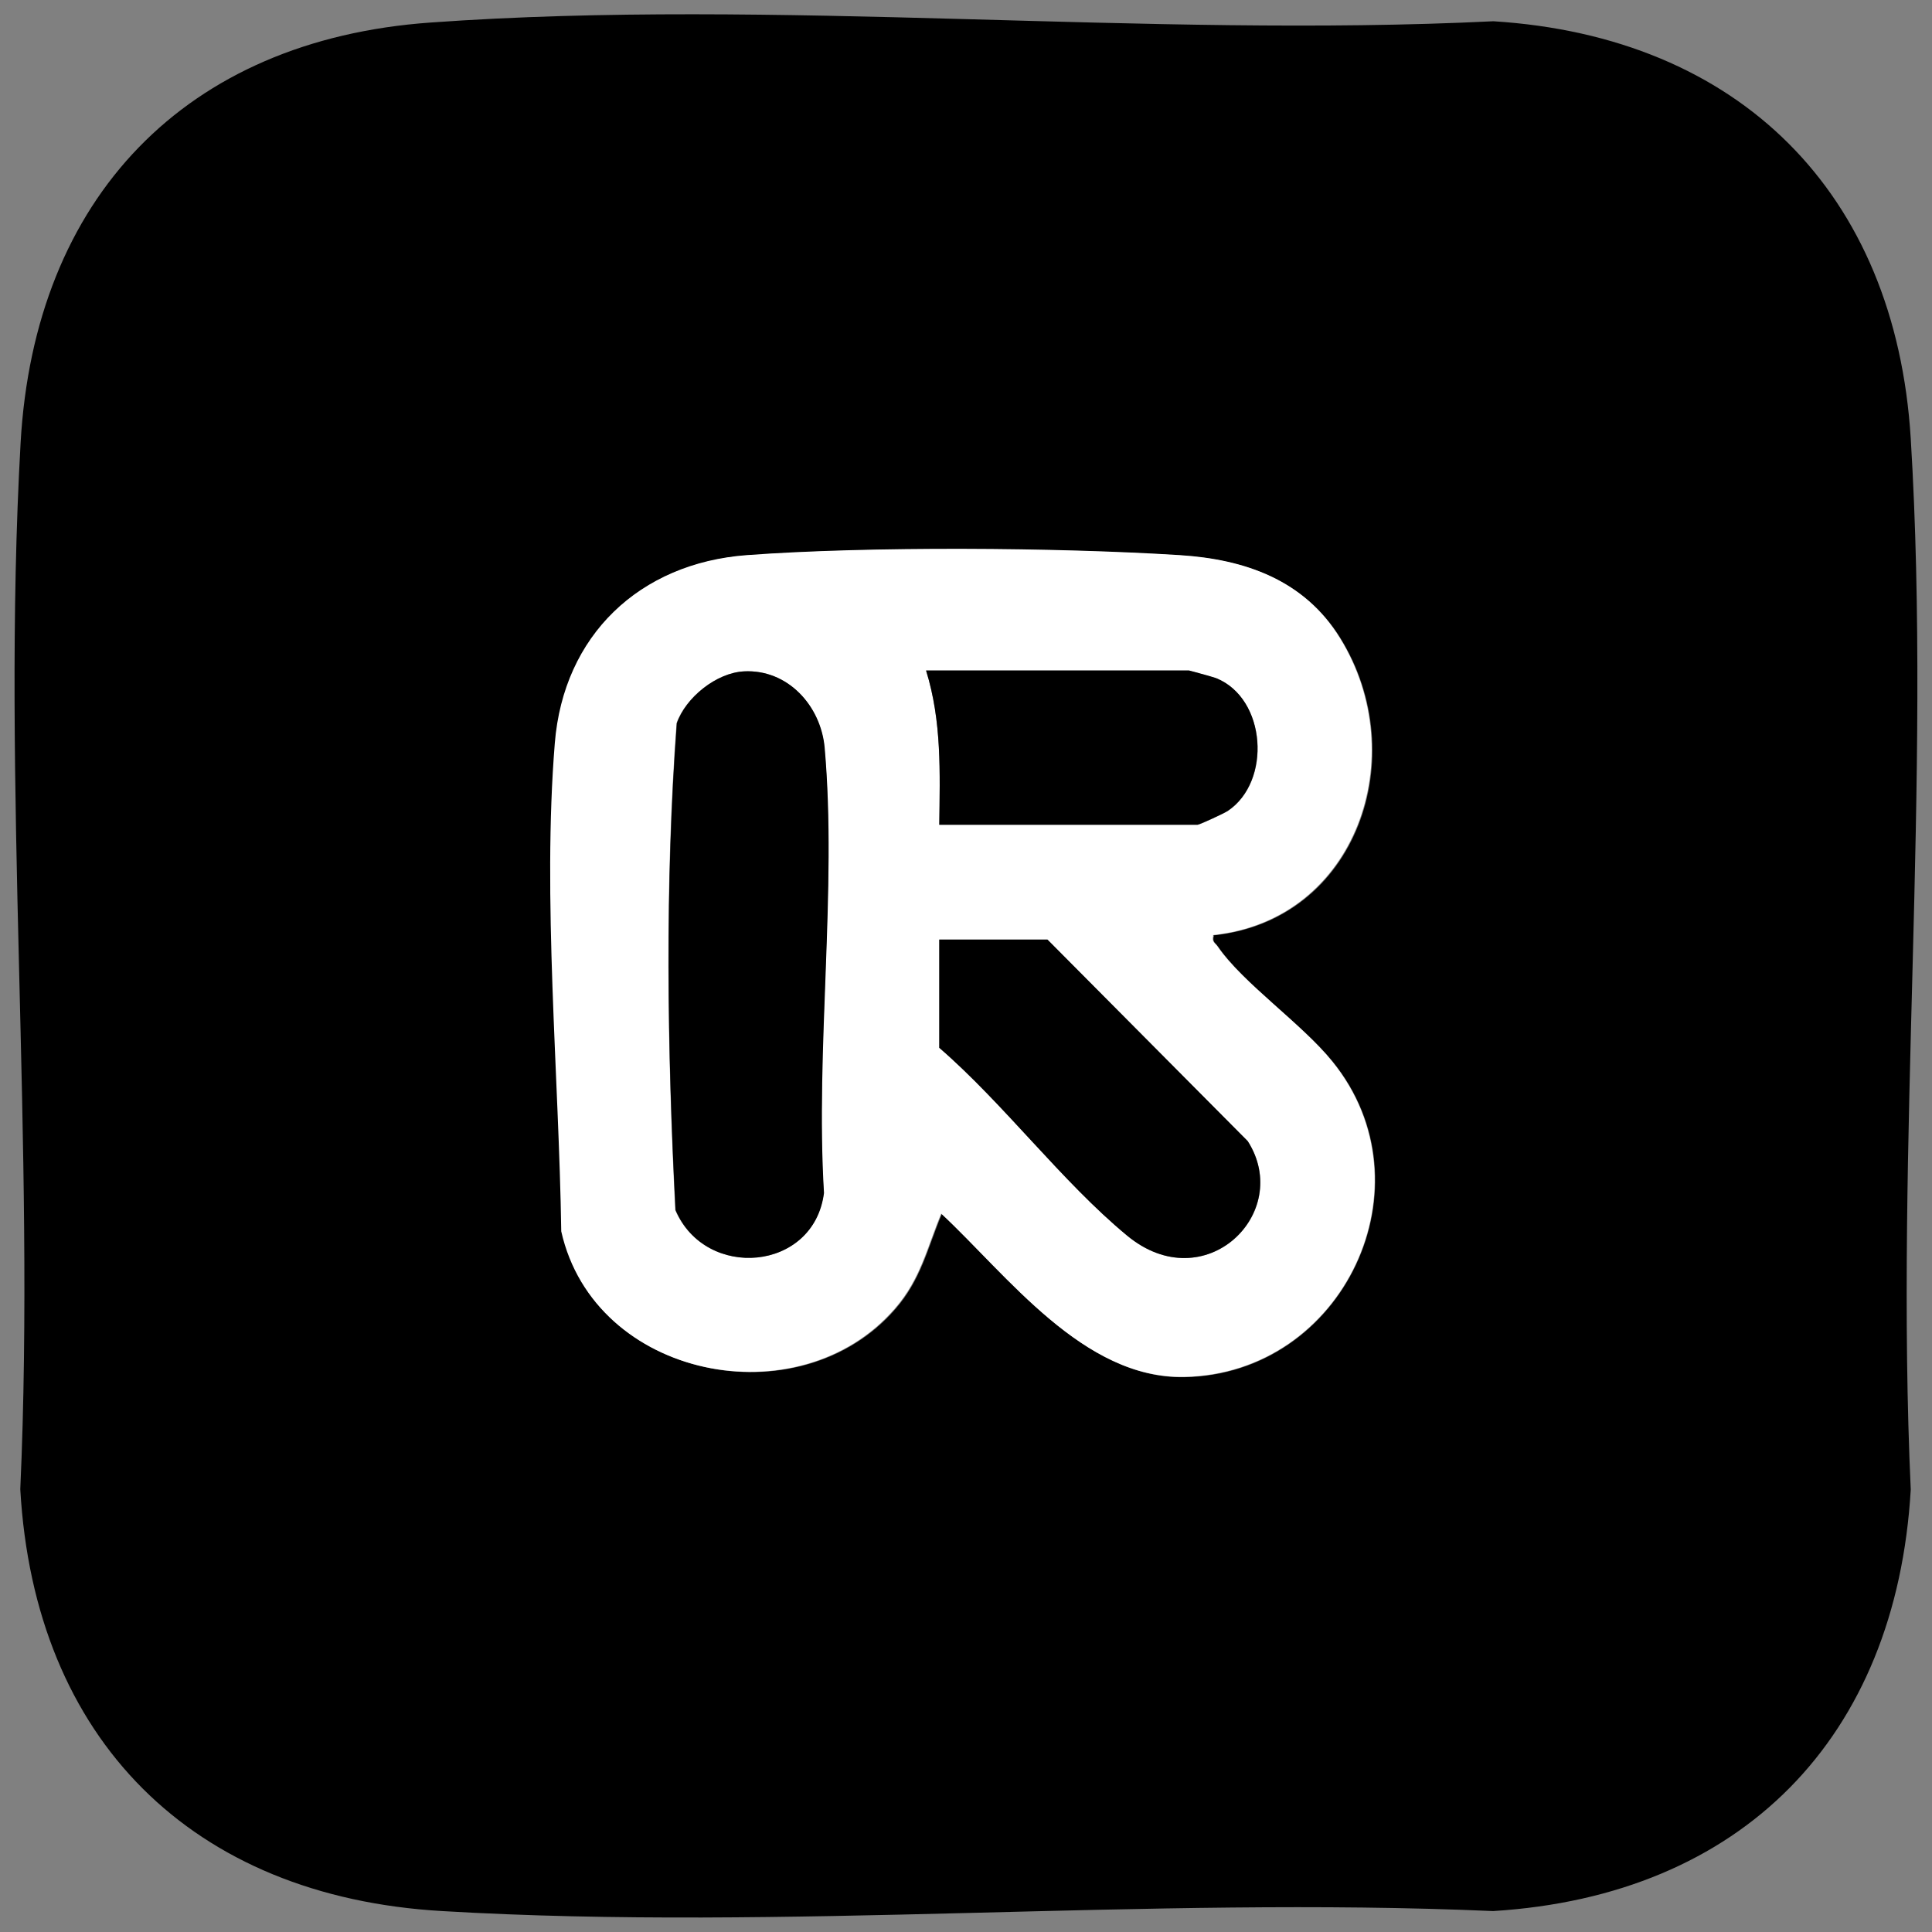 <?xml version="1.0" encoding="UTF-8"?>
<svg xmlns="http://www.w3.org/2000/svg" id="Layer_1" version="1.1" viewBox="0 0 60 60">
  <rect x="0" y="0" width="60" height="60" fill="#808080" stroke="none"/>
  <defs>
    <style>
      .st0 {
        fill: #fff;
      }
    </style>
  </defs>
  <path d="M13.37.7c10.72-.77,22.21.49,33.01-.04,7.63.48,12.49,5.32,12.96,12.96.65,10.65-.49,21.93,0,32.64-.45,7.71-5.24,12.61-12.97,13.09-10.72-.47-21.98.63-32.64,0-7.77-.45-12.66-5.33-13.1-13.1C1.11,35.57.04,24.38.64,13.75,1.07,6.15,5.75,1.24,13.37.7ZM37.68,29.05c4.48-.46,6.21-5.58,3.95-9.23-1.11-1.79-2.95-2.44-4.97-2.57-3.8-.24-9.67-.28-13.45,0-3.33.24-5.68,2.48-5.96,5.84-.39,4.79.13,10.34.2,15.16,1.04,4.58,7.38,5.84,10.36,2.4.8-.92.99-1.87,1.44-2.95,2.06,1.92,4.41,5.13,7.54,5.07,4.94-.09,7.72-5.96,4.6-9.8-.95-1.17-2.78-2.43-3.56-3.57-.08-.12-.19-.14-.13-.34Z"></path>
  <path class="st0" d="M37.68,29.05c-.06.21.06.23.13.34.78,1.14,2.62,2.4,3.56,3.57,3.13,3.85.35,9.71-4.6,9.8-3.13.06-5.48-3.15-7.54-5.07-.45,1.08-.64,2.03-1.44,2.95-2.98,3.44-9.33,2.19-10.36-2.4-.07-4.82-.59-10.37-.2-15.16.27-3.35,2.63-5.59,5.96-5.84,3.78-.28,9.65-.24,13.45,0,2.03.13,3.86.77,4.97,2.57,2.26,3.65.53,8.77-3.95,9.23ZM23.1,20.85c-.86.05-1.81.81-2.09,1.61-.37,4.99-.29,10.12-.04,15.12.94,2.19,4.3,1.91,4.61-.53-.27-4.46.41-9.45.02-13.84-.12-1.29-1.14-2.44-2.51-2.36ZM29.17,25.62h8.02c.06,0,.82-.36.94-.43,1.37-.92,1.2-3.49-.36-4.12-.11-.04-.81-.24-.85-.24h-8.16c.49,1.58.43,3.16.41,4.8ZM29.17,29.18v3.36c2.01,1.74,3.81,4.16,5.83,5.83,2.42,2,5.18-.7,3.75-2.93l-6.22-6.26h-3.36Z"></path>
  <path d="M23.1,20.85c1.37-.07,2.39,1.07,2.51,2.36.39,4.4-.29,9.38-.02,13.84-.31,2.44-3.68,2.72-4.61.53-.26-5-.33-10.13.04-15.12.28-.8,1.23-1.57,2.09-1.61Z"></path>
  <path d="M29.17,29.18h3.36l6.22,6.26c1.42,2.23-1.34,4.93-3.75,2.93-2.02-1.67-3.82-4.09-5.83-5.83v-3.36Z"></path>
  <path d="M29.17,25.62c.02-1.64.08-3.22-.41-4.8h8.16s.75.2.85.24c1.56.63,1.72,3.21.36,4.12-.11.08-.88.43-.94.43h-8.02Z"></path>
</svg>
